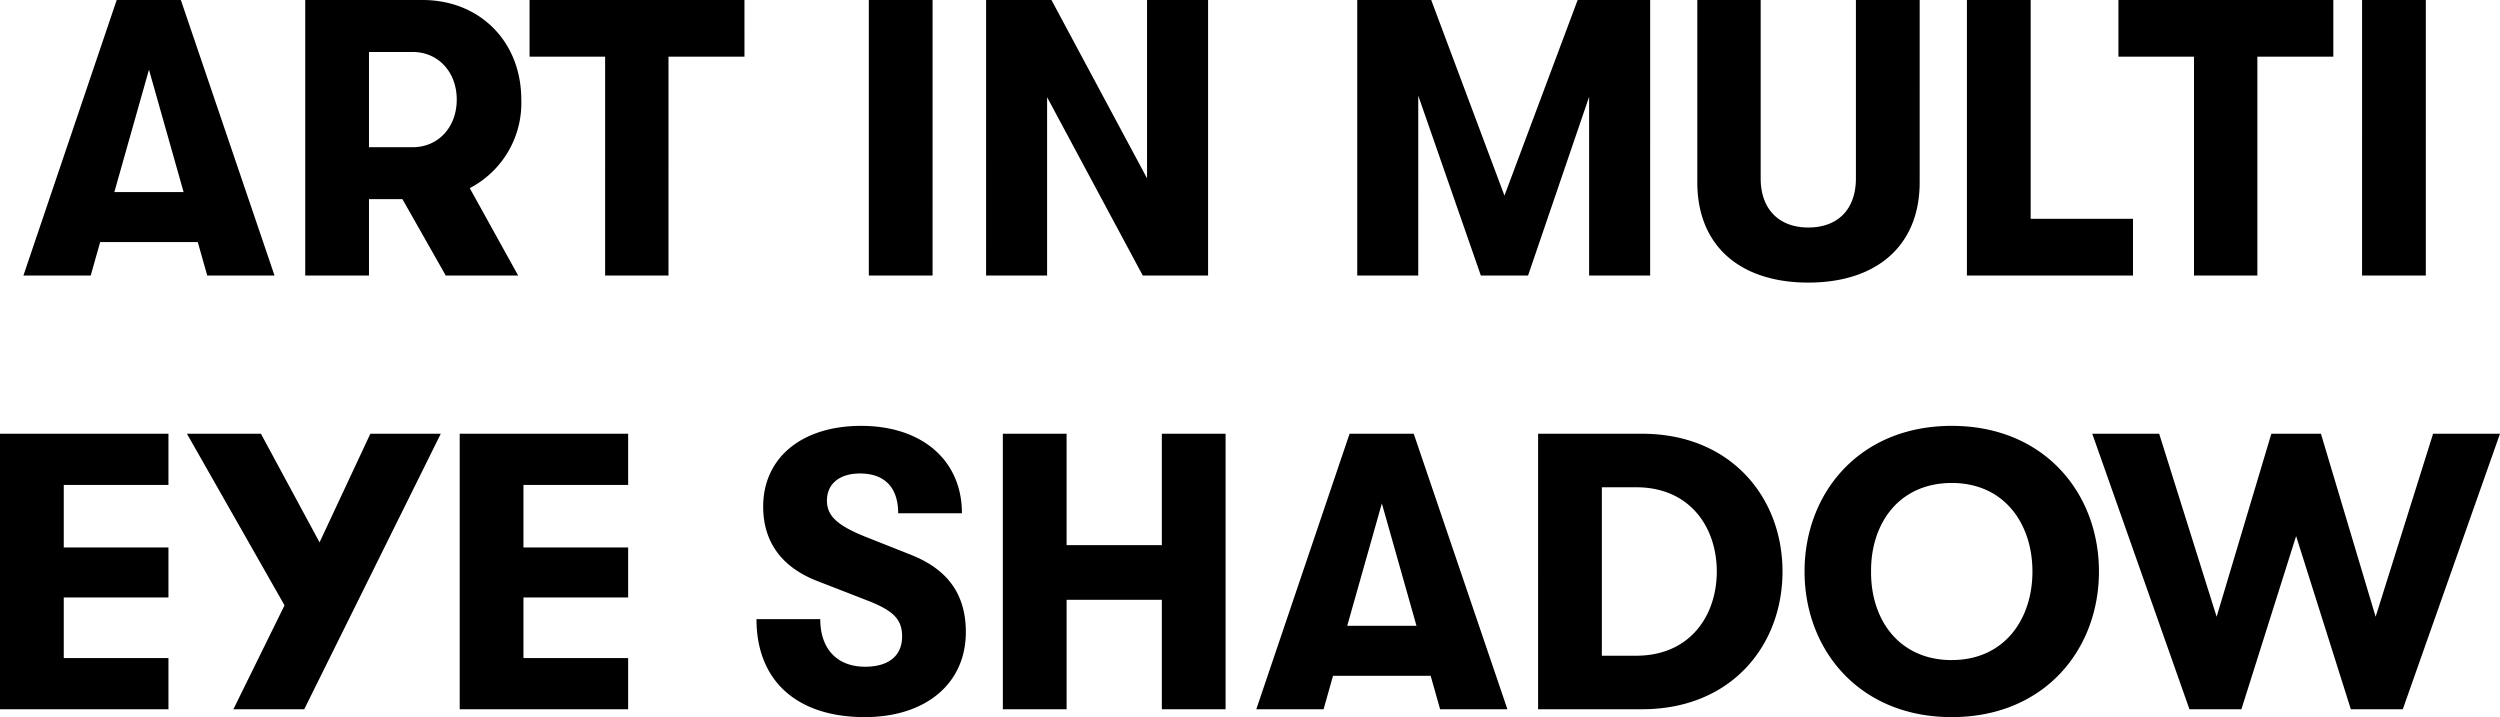 <svg xmlns="http://www.w3.org/2000/svg" width="311.248" height="89.28" viewBox="0 0 311.248 89.28">
    <path d="M25.799 34.3h8.379L22.516 0h-7.987L2.916 34.3h8.379l1.176-4.165h12.152zM14.235 23.912l4.312-15.239 4.312 15.239zM64.901 12.4c0-7.2-5.145-12.4-12.3-12.4h-14.6v34.3h7.938v-9.506h4.165l5.389 9.506h9.016l-6.024-10.878A11.943 11.943 0 0 0 64.901 12.4zM45.938 6.471h5.439c3.185 0 5.488 2.5 5.488 5.929s-2.3 5.929-5.488 5.929h-5.439zm29.4 27.829h7.889V7.056h9.458V0H65.93v7.056h9.408zm32.83 0h7.938V0h-7.938zm14.6 0h7.595V12.1l11.909 22.2h8.134V0h-7.6v22.2L130.904 0h-8.134zm46.209 0h7.595V11.907l7.791 22.393h5.88l7.6-22.246V34.3h7.6V0h-9.026l-9.114 24.353L178.185 0h-9.208zm56.154.882c8.428 0 13.867-4.508 13.867-12.5V0h-7.938v22.2c0 3.92-2.3 6.125-5.929 6.125-3.577 0-5.929-2.2-5.929-6.125V0h-7.889v22.687c0 7.987 5.39 12.495 13.818 12.495zm19.747-.882h20.678v-7.056h-12.74V0h-7.938zm28.273 0h7.889V7.056h9.457V0h-26.754v7.056h9.408zm20.923 0h7.938V0h-7.938zM0 88.3h20.972v-6.37H7.938v-7.546h13.034v-6.223H7.938V60.37h13.034V54H0zM46.109 54l-6.324 13.524L32.485 54h-9.212l12.152 21.364L29.057 88.3h8.82l17-34.3zm11.123 34.3h20.972v-6.37H65.17v-7.546h13.034v-6.223H65.17V60.37h13.034V54H57.232zm50.421.98c7.595 0 12.593-4.165 12.593-10.584 0-4.606-2.156-7.791-6.909-9.653l-5.684-2.254c-3.381-1.372-4.7-2.548-4.7-4.459 0-2.058 1.519-3.381 4.116-3.381 3.087 0 4.753 1.764 4.753 4.949h7.938c0-6.615-5-10.878-12.544-10.878-7.448 0-12.2 4.018-12.2 10.045 0 4.459 2.352 7.644 6.958 9.359l6.174 2.4c3.087 1.225 4.165 2.3 4.165 4.41 0 2.4-1.666 3.773-4.606 3.773-3.479 0-5.586-2.205-5.586-5.929h-7.938c-.005 7.694 5.042 12.202 13.47 12.202zm17.2-.98h7.938V74.678h11.857V88.3h7.937V54h-7.937v13.867H132.79V54h-7.938zm54.439 0h8.379L176.008 54h-7.987l-11.613 34.3h8.377l1.176-4.165h12.154zm-11.565-10.388l4.312-15.239 4.312 15.239zM191.492 88.3h12.936c11.074 0 17.493-7.889 17.493-17.15S215.453 54 204.428 54h-12.936zm7.938-6.664V60.664h4.263c6.762 0 10.045 5.047 10.045 10.486s-3.283 10.486-10.045 10.486zm43.562 7.644c11.515 0 18.326-8.379 18.326-18.13s-6.811-18.13-18.326-18.13-18.326 8.38-18.326 18.13 6.811 18.13 18.326 18.13zm0-7.1c-6.566 0-10.094-5.047-10.045-11.025-.049-5.978 3.479-11.025 10.045-11.025 6.517 0 10.045 5.047 10.045 11.025s-3.528 11.02-10.045 11.02zm29.593 6.12h6.468l6.811-21.56 6.814 21.56h6.468l12.1-34.3h-8.33l-7.151 22.785L288.954 54h-6.174l-6.811 22.785L268.815 54h-8.33z" data-name="패스 2777"/>
</svg>
